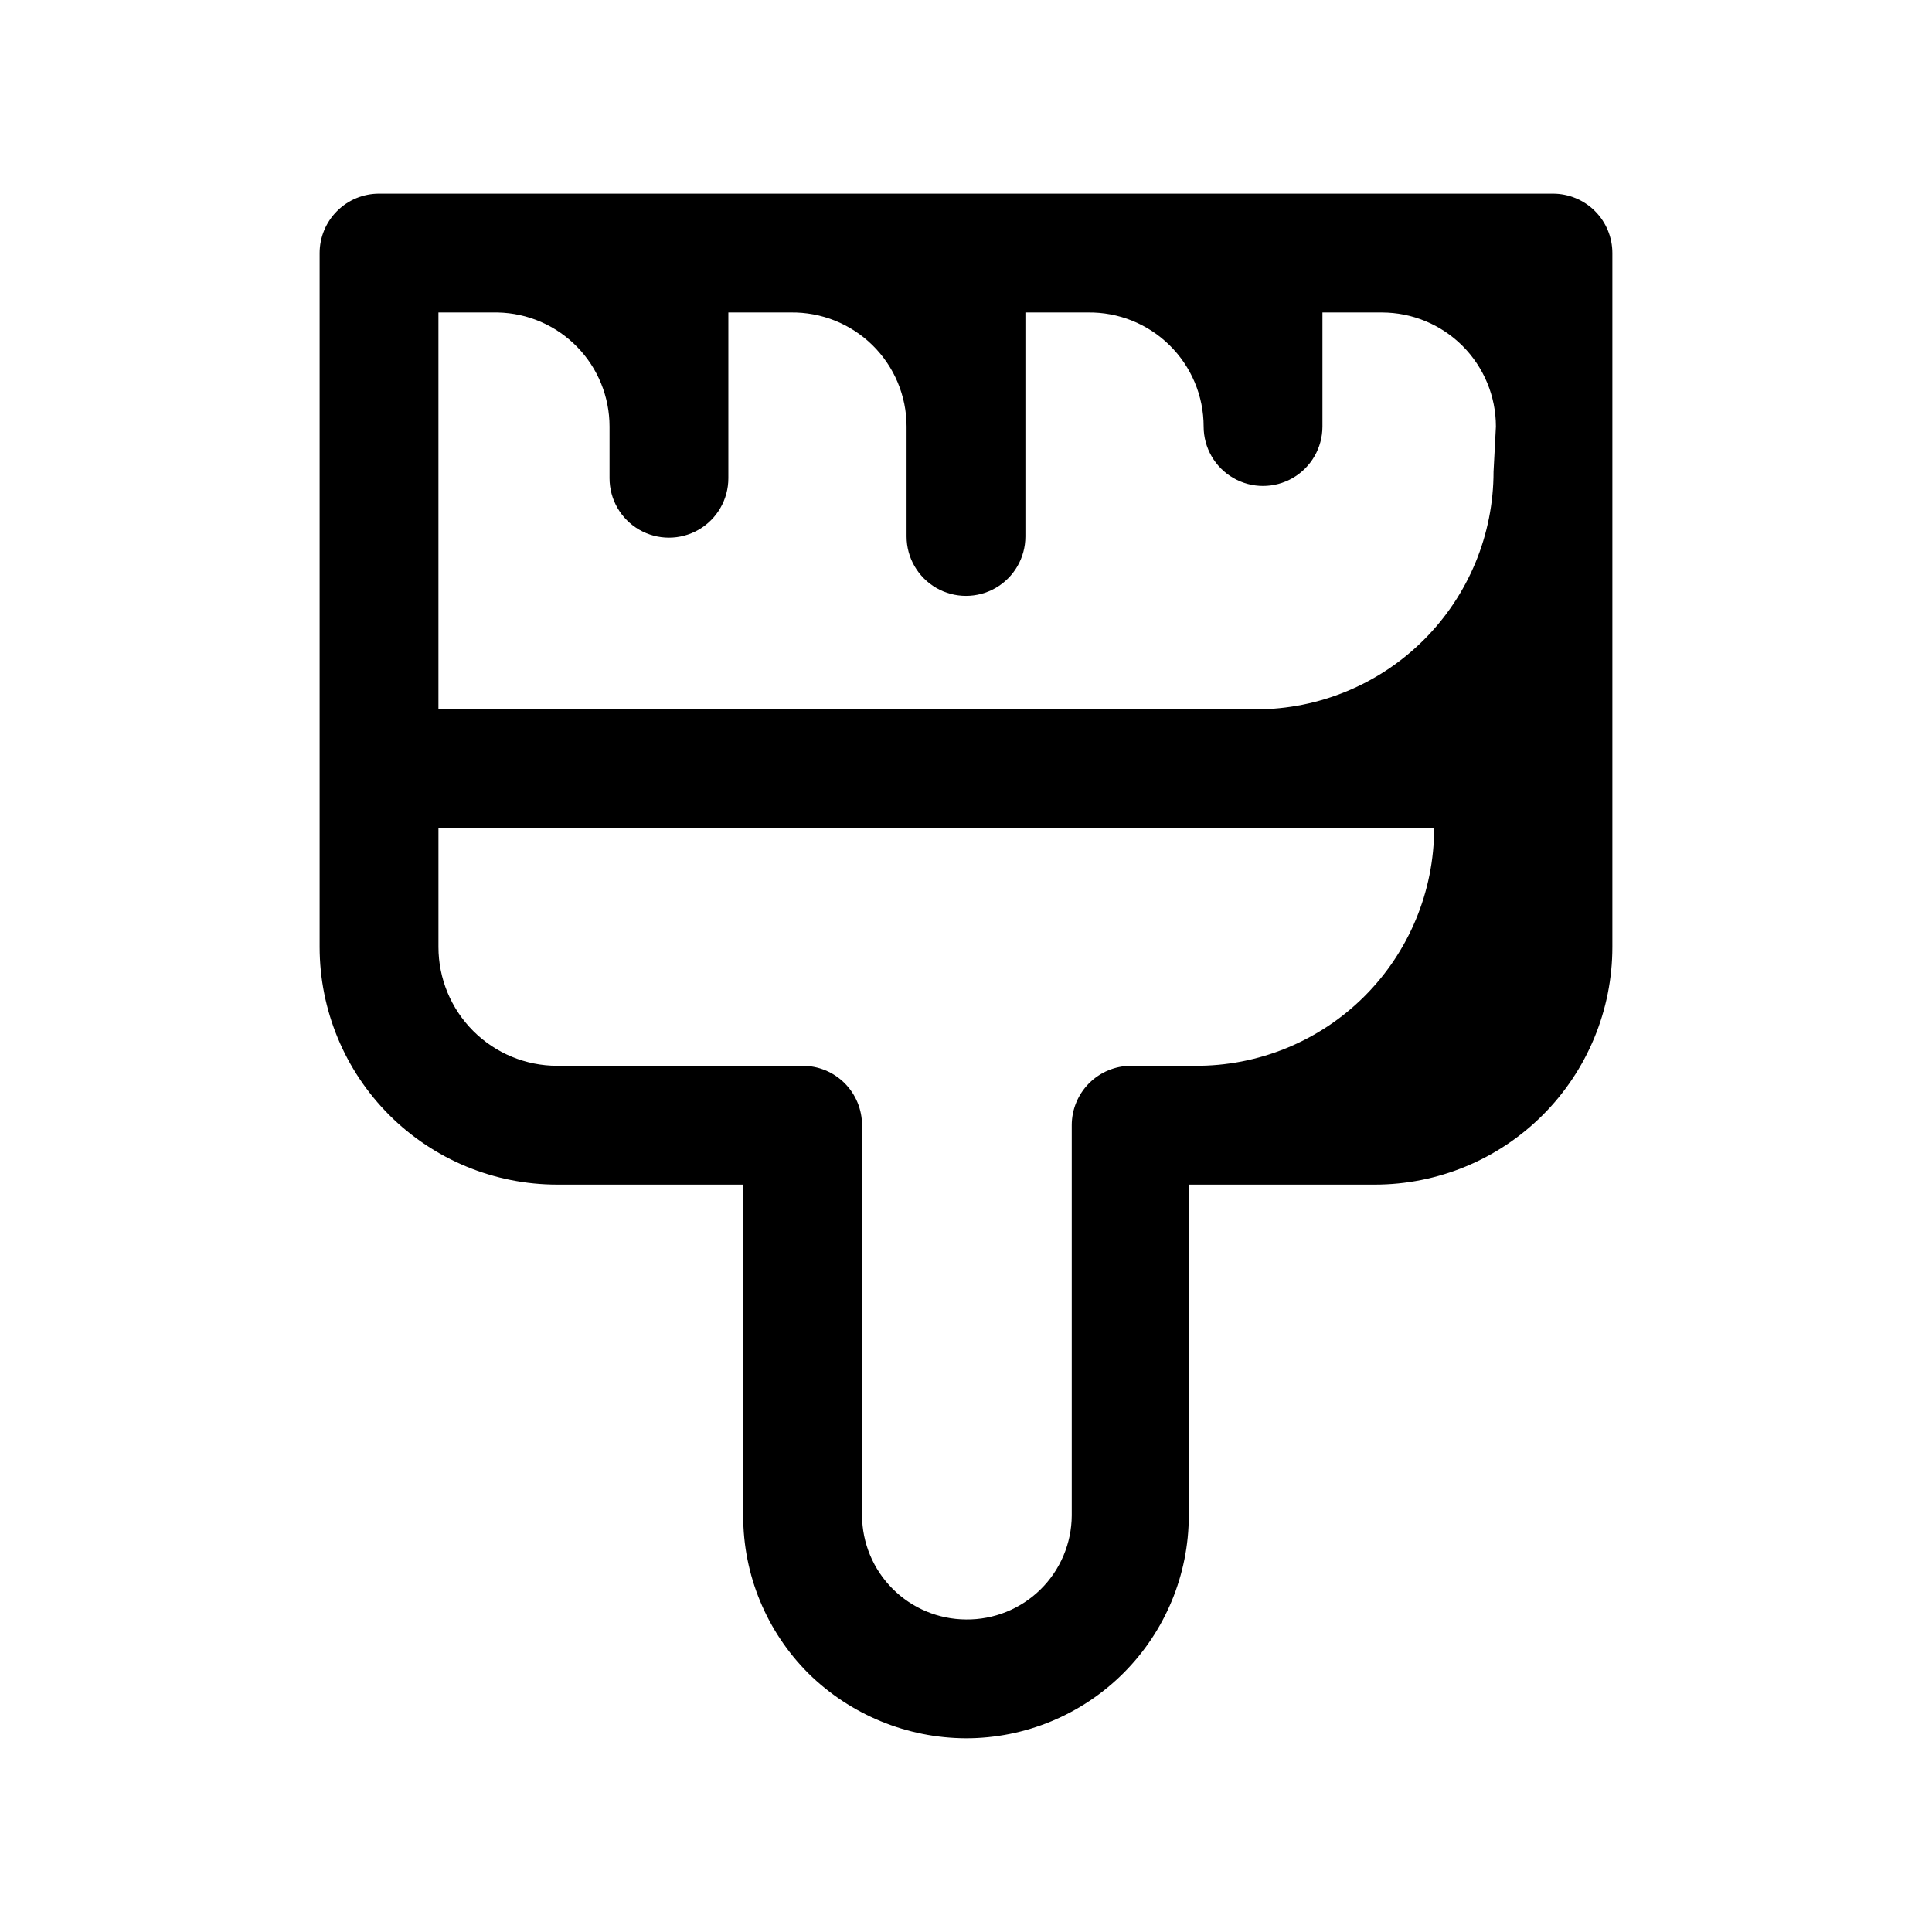 <?xml version="1.0" encoding="UTF-8"?>
<!-- Uploaded to: ICON Repo, www.svgrepo.com, Generator: ICON Repo Mixer Tools -->
<svg fill="#000000" width="800px" height="800px" version="1.1" viewBox="144 144 512 512" xmlns="http://www.w3.org/2000/svg">
 <path d="m555.55 195.32h-311.1c-4.176 0-8.184 1.66-11.133 4.613-2.953 2.953-4.613 6.957-4.613 11.133v183.89c0 16.703 6.637 32.719 18.445 44.531 11.809 11.809 27.828 18.445 44.531 18.445h49.277v87.695c-0.043 15.711 6.191 30.785 17.32 41.879 11.133 10.945 26.105 17.102 41.723 17.16 15.656 0 30.676-6.223 41.746-17.293 11.074-11.074 17.293-26.09 17.293-41.746v-87.695h49.277c16.703 0 32.723-6.637 44.531-18.445 11.812-11.812 18.445-27.828 18.445-44.531v-183.89c0-4.176-1.656-8.18-4.609-11.133s-6.957-4.613-11.133-4.613zm-94.465 231.12h-17.32v0.004c-4.176 0-8.18 1.656-11.133 4.609-2.949 2.953-4.609 6.957-4.609 11.133v103.44c-0.043 7.375-3.023 14.43-8.285 19.602-5.258 5.172-12.363 8.031-19.738 7.949-7.297-0.043-14.281-2.957-19.438-8.117-5.16-5.156-8.074-12.141-8.117-19.434v-103.44c0-4.176-1.656-8.18-4.609-11.133-2.953-2.953-6.957-4.609-11.133-4.609h-65.023c-8.352 0-16.359-3.316-22.266-9.223s-9.223-13.914-9.223-22.266v-31.488h263.87c0 16.785-6.699 32.875-18.613 44.699-11.914 11.824-28.051 18.402-44.836 18.277zm78.719-157.44v0.004c0 16.703-6.633 32.723-18.445 44.531-11.809 11.809-27.828 18.445-44.531 18.445h-216.64v-105.17h15.742c7.91 0.168 15.438 3.422 20.969 9.074 5.535 5.652 8.633 13.246 8.633 21.156v13.699-0.004c0 5.625 3 10.824 7.871 13.637s10.871 2.812 15.742 0c4.875-2.812 7.875-8.012 7.875-13.637v-43.926h16.531c8.098-0.125 15.906 3.004 21.68 8.688s9.02 13.441 9.02 21.543v29.125c0 5.625 3 10.824 7.871 13.637s10.875 2.812 15.746 0 7.871-8.012 7.871-13.637v-59.355h16.531c8.098-0.125 15.91 3.004 21.68 8.688 5.773 5.684 9.023 13.441 9.023 21.543 0 5.625 3 10.82 7.871 13.633s10.871 2.812 15.742 0 7.871-8.008 7.871-13.633v-30.23h15.746c8.016 0 15.707 3.188 21.375 8.855s8.852 13.359 8.852 21.375z"/>
</svg>